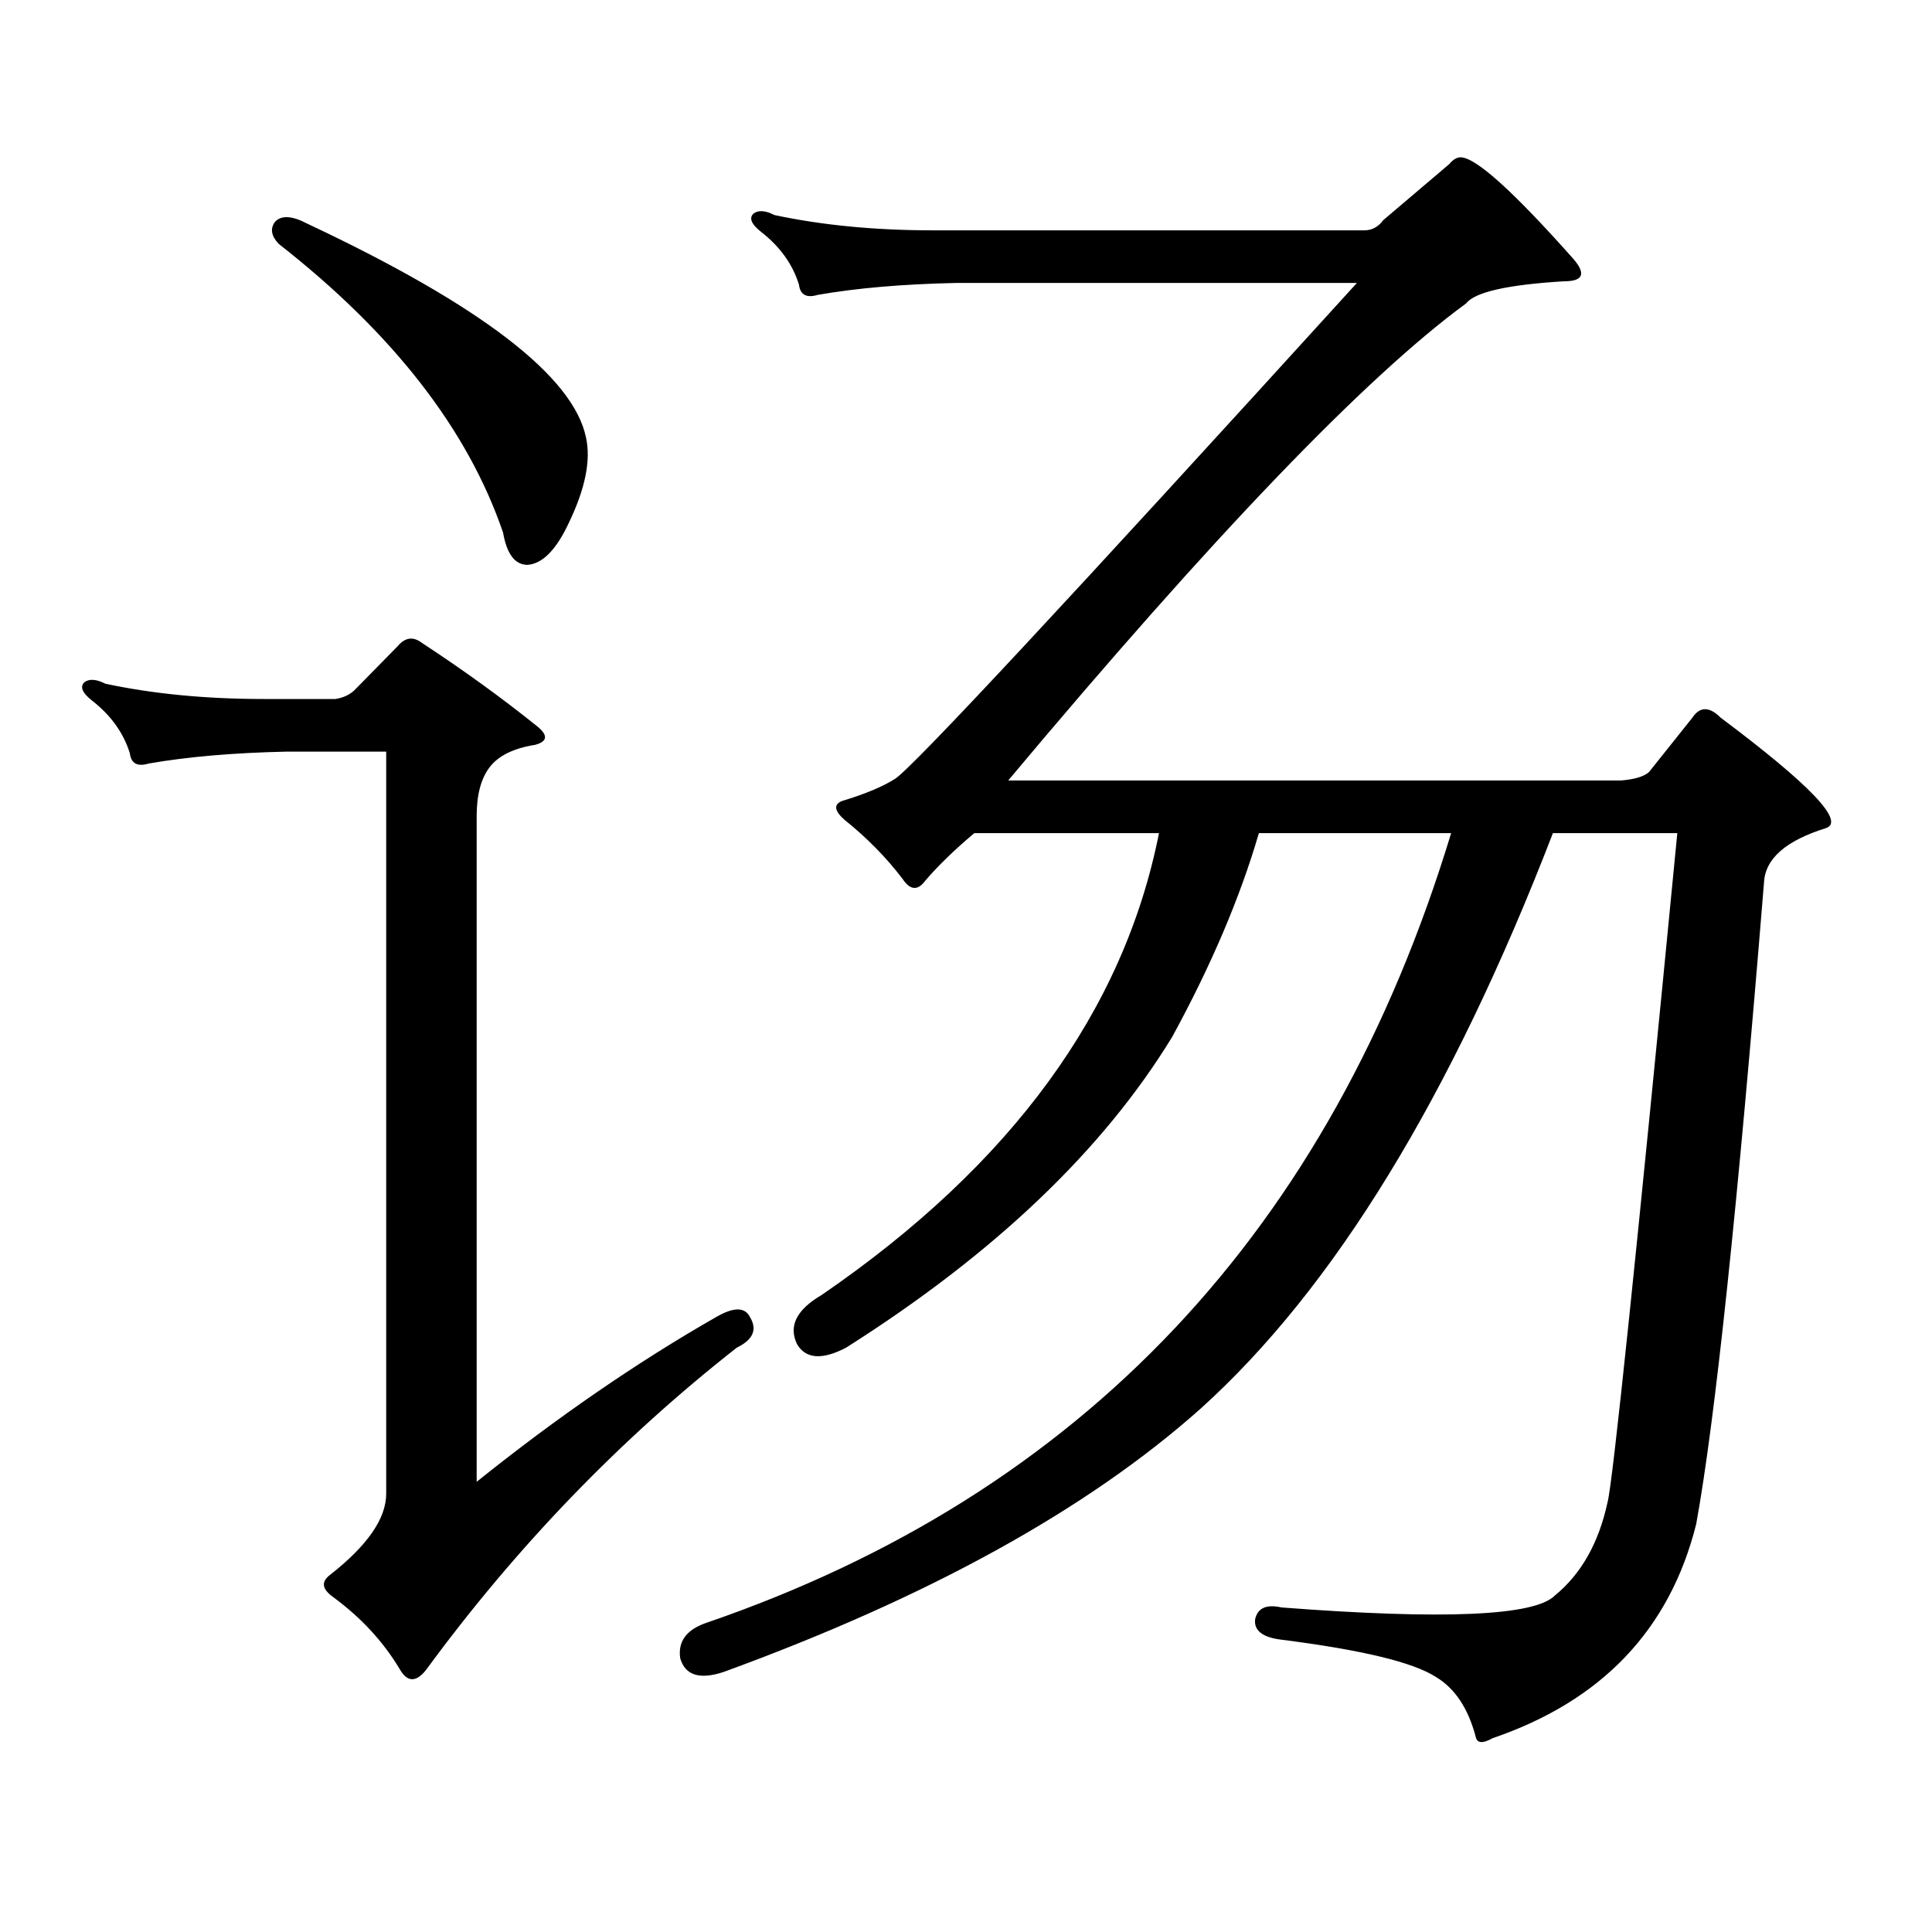 <?xml version="1.0" encoding="utf-8"?>
<!-- Generator: Adobe Illustrator 16.0.0, SVG Export Plug-In . SVG Version: 6.00 Build 0)  -->
<!DOCTYPE svg PUBLIC "-//W3C//DTD SVG 1.1//EN" "http://www.w3.org/Graphics/SVG/1.1/DTD/svg11.dtd">
<svg version="1.1" id="图层_1" xmlns="http://www.w3.org/2000/svg" xmlns:xlink="http://www.w3.org/1999/xlink" x="0px" y="0px"
	 width="1000px" height="1000px" viewBox="0 0 1000 1000" enable-background="new 0 0 1000 1000" xml:space="preserve">
<path d="M370.625,681.722c9.101-5.273,14.954-5.273,17.561,0c3.902,6.455,1.616,11.728-6.829,15.82
	c-60.486,47.461-114.144,103.12-160.972,166.992c-5.213,6.441-9.756,6.152-13.658-0.879c-8.46-14.063-19.847-26.367-34.146-36.914
	c-5.854-4.106-6.509-7.91-1.951-11.426c19.512-15.244,29.268-29.306,29.268-42.188V389.047h-51.706
	c-27.316,0.591-51.065,2.637-71.218,6.152c-5.854,1.758-9.115,0-9.756-5.273c-3.262-10.547-9.756-19.624-19.512-27.246
	c-5.213-4.092-6.509-7.32-3.902-9.668c2.592-1.758,6.174-1.456,10.731,0.879c24.71,5.273,52.026,7.91,81.949,7.91h37.072
	c3.902-0.577,7.149-2.046,9.756-4.395l22.438-22.852c3.902-4.683,8.125-5.273,12.683-1.758
	c21.463,14.063,41.295,28.427,59.511,43.066c5.854,4.697,5.519,7.91-0.976,9.668c-11.066,1.758-18.871,5.576-23.414,11.426
	c-4.558,5.864-6.829,14.365-6.829,25.488v344.531C288.341,733.578,329.65,705.165,370.625,681.722z M142.338,114.828
	c3.247-3.516,8.78-3.213,16.585,0.879c89.754,42.188,137.878,79.102,144.387,110.742c2.592,11.728-0.335,26.367-8.78,43.945
	c-6.509,14.063-13.658,21.396-21.463,21.973c-6.509,0-10.731-5.562-12.683-16.699c-18.216-53.311-56.919-103.12-116.095-149.414
	C140.387,122.161,139.731,118.344,142.338,114.828z M621.351,729.183c-58.535,52.144-140.819,97.559-246.823,136.23
	c-12.362,4.092-19.847,1.758-22.438-7.031c-1.311-8.789,3.247-14.941,13.658-18.457c194.462-66.797,322.919-203.027,385.356-408.691
	h-99.51c-9.756,33.398-24.725,68.555-44.877,105.469c-35.776,58.598-92.04,112.212-168.776,160.84
	c-12.362,6.455-20.822,5.864-25.365-1.758c-4.558-9.366-0.335-17.866,12.683-25.488c98.199-67.374,156.414-147.066,174.63-239.063
	H504.28c-10.411,8.789-18.871,17.001-25.365,24.609c-3.902,5.273-7.805,4.985-11.707-0.879
	c-8.46-11.124-18.536-21.382-30.243-30.762c-5.213-4.683-5.533-7.91-0.976-9.668c11.707-3.516,20.808-7.32,27.316-11.426
	c9.101-5.85,88.778-91.406,239.019-256.641h-207.8c-27.316,0.591-51.065,2.637-71.218,6.152c-5.854,1.758-9.115,0-9.756-5.273
	c-3.262-10.547-9.756-19.624-19.512-27.246c-5.213-4.092-6.509-7.32-3.902-9.668c2.592-1.758,6.174-1.456,10.731,0.879
	c24.71,5.273,52.026,7.91,81.949,7.91h223.409c3.902,0,7.149-1.758,9.756-5.273l34.146-29.004c1.951-2.334,3.902-3.516,5.854-3.516
	c7.805,0,27.316,17.578,58.535,52.734c6.494,7.622,4.878,11.426-4.878,11.426c-29.268,1.758-46.188,5.576-50.73,11.426
	c-52.041,38.095-131.063,120.41-237.067,246.973h317.065c7.149-0.577,12.027-2.046,14.634-4.395l22.438-28.125
	c3.902-5.85,8.78-5.85,14.634,0c46.173,34.58,64.389,53.613,54.633,57.129c-20.822,6.455-31.554,15.82-32.194,28.125
	c-13.658,168.173-25.365,278.916-35.121,332.227c-13.658,54.492-48.779,91.406-105.363,110.742c-5.213,2.925-8.14,2.637-8.78-0.879
	c-3.902-14.653-10.731-24.912-20.487-30.762c-11.707-7.622-38.383-14.063-79.998-19.336c-9.756-1.181-14.313-4.697-13.658-10.547
	c1.296-5.864,5.854-7.91,13.658-6.152c83.9,6.441,131.049,4.395,141.46-6.152c13.658-11.137,22.759-27.246,27.316-48.34
	c2.592-9.38,14.634-124.805,36.097-346.289h-64.389C751.104,567.767,690.282,667.083,621.351,729.183z"/>
</svg>
